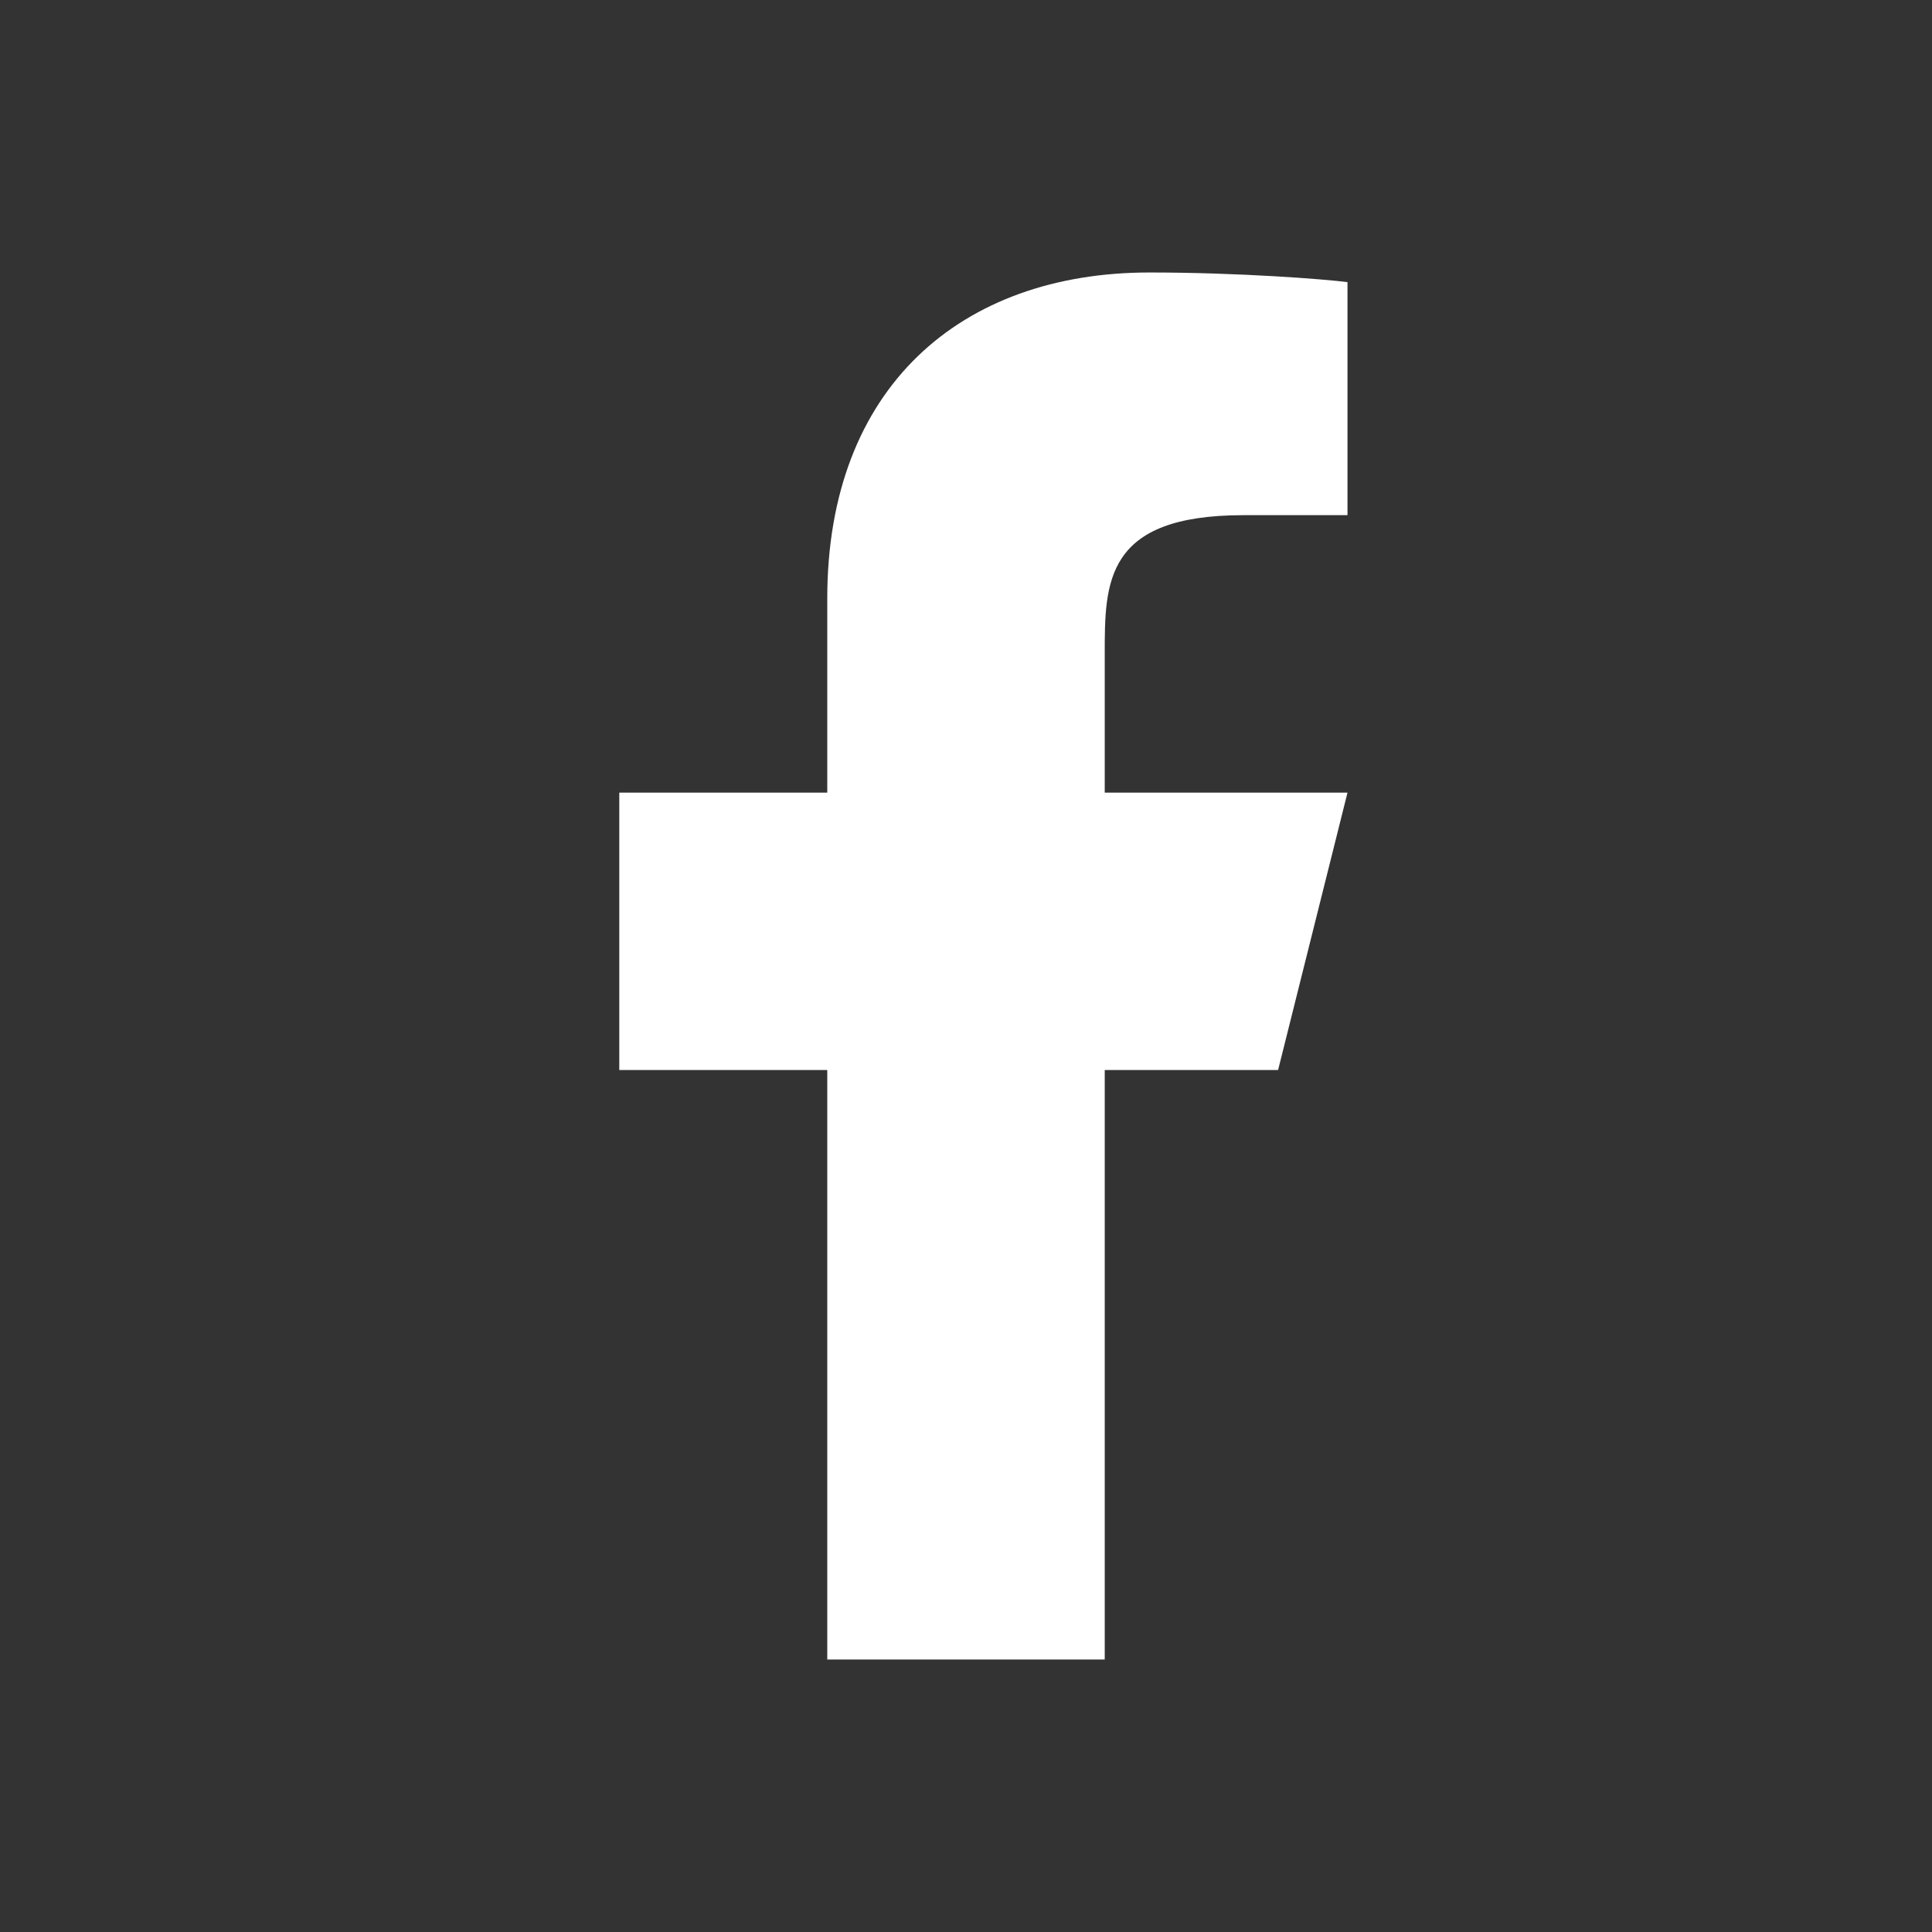 <svg width="26" height="26" viewBox="0 0 26 26" fill="none" xmlns="http://www.w3.org/2000/svg">
<rect x="0" y="0" width="26" height="26" fill="#333333" stroke="none"/>
<path d="M14.867 14.4H17.2L18.134 10.667H14.867V8.8C14.867 7.839 14.867 6.933 16.733 6.933H18.134V3.797C17.829 3.757 16.68 3.667 15.467 3.667C12.933 3.667 11.133 5.213 11.133 8.053V10.667H8.334V14.4H11.133V22.333H14.867V14.4Z" fill="white"/>
</svg>
